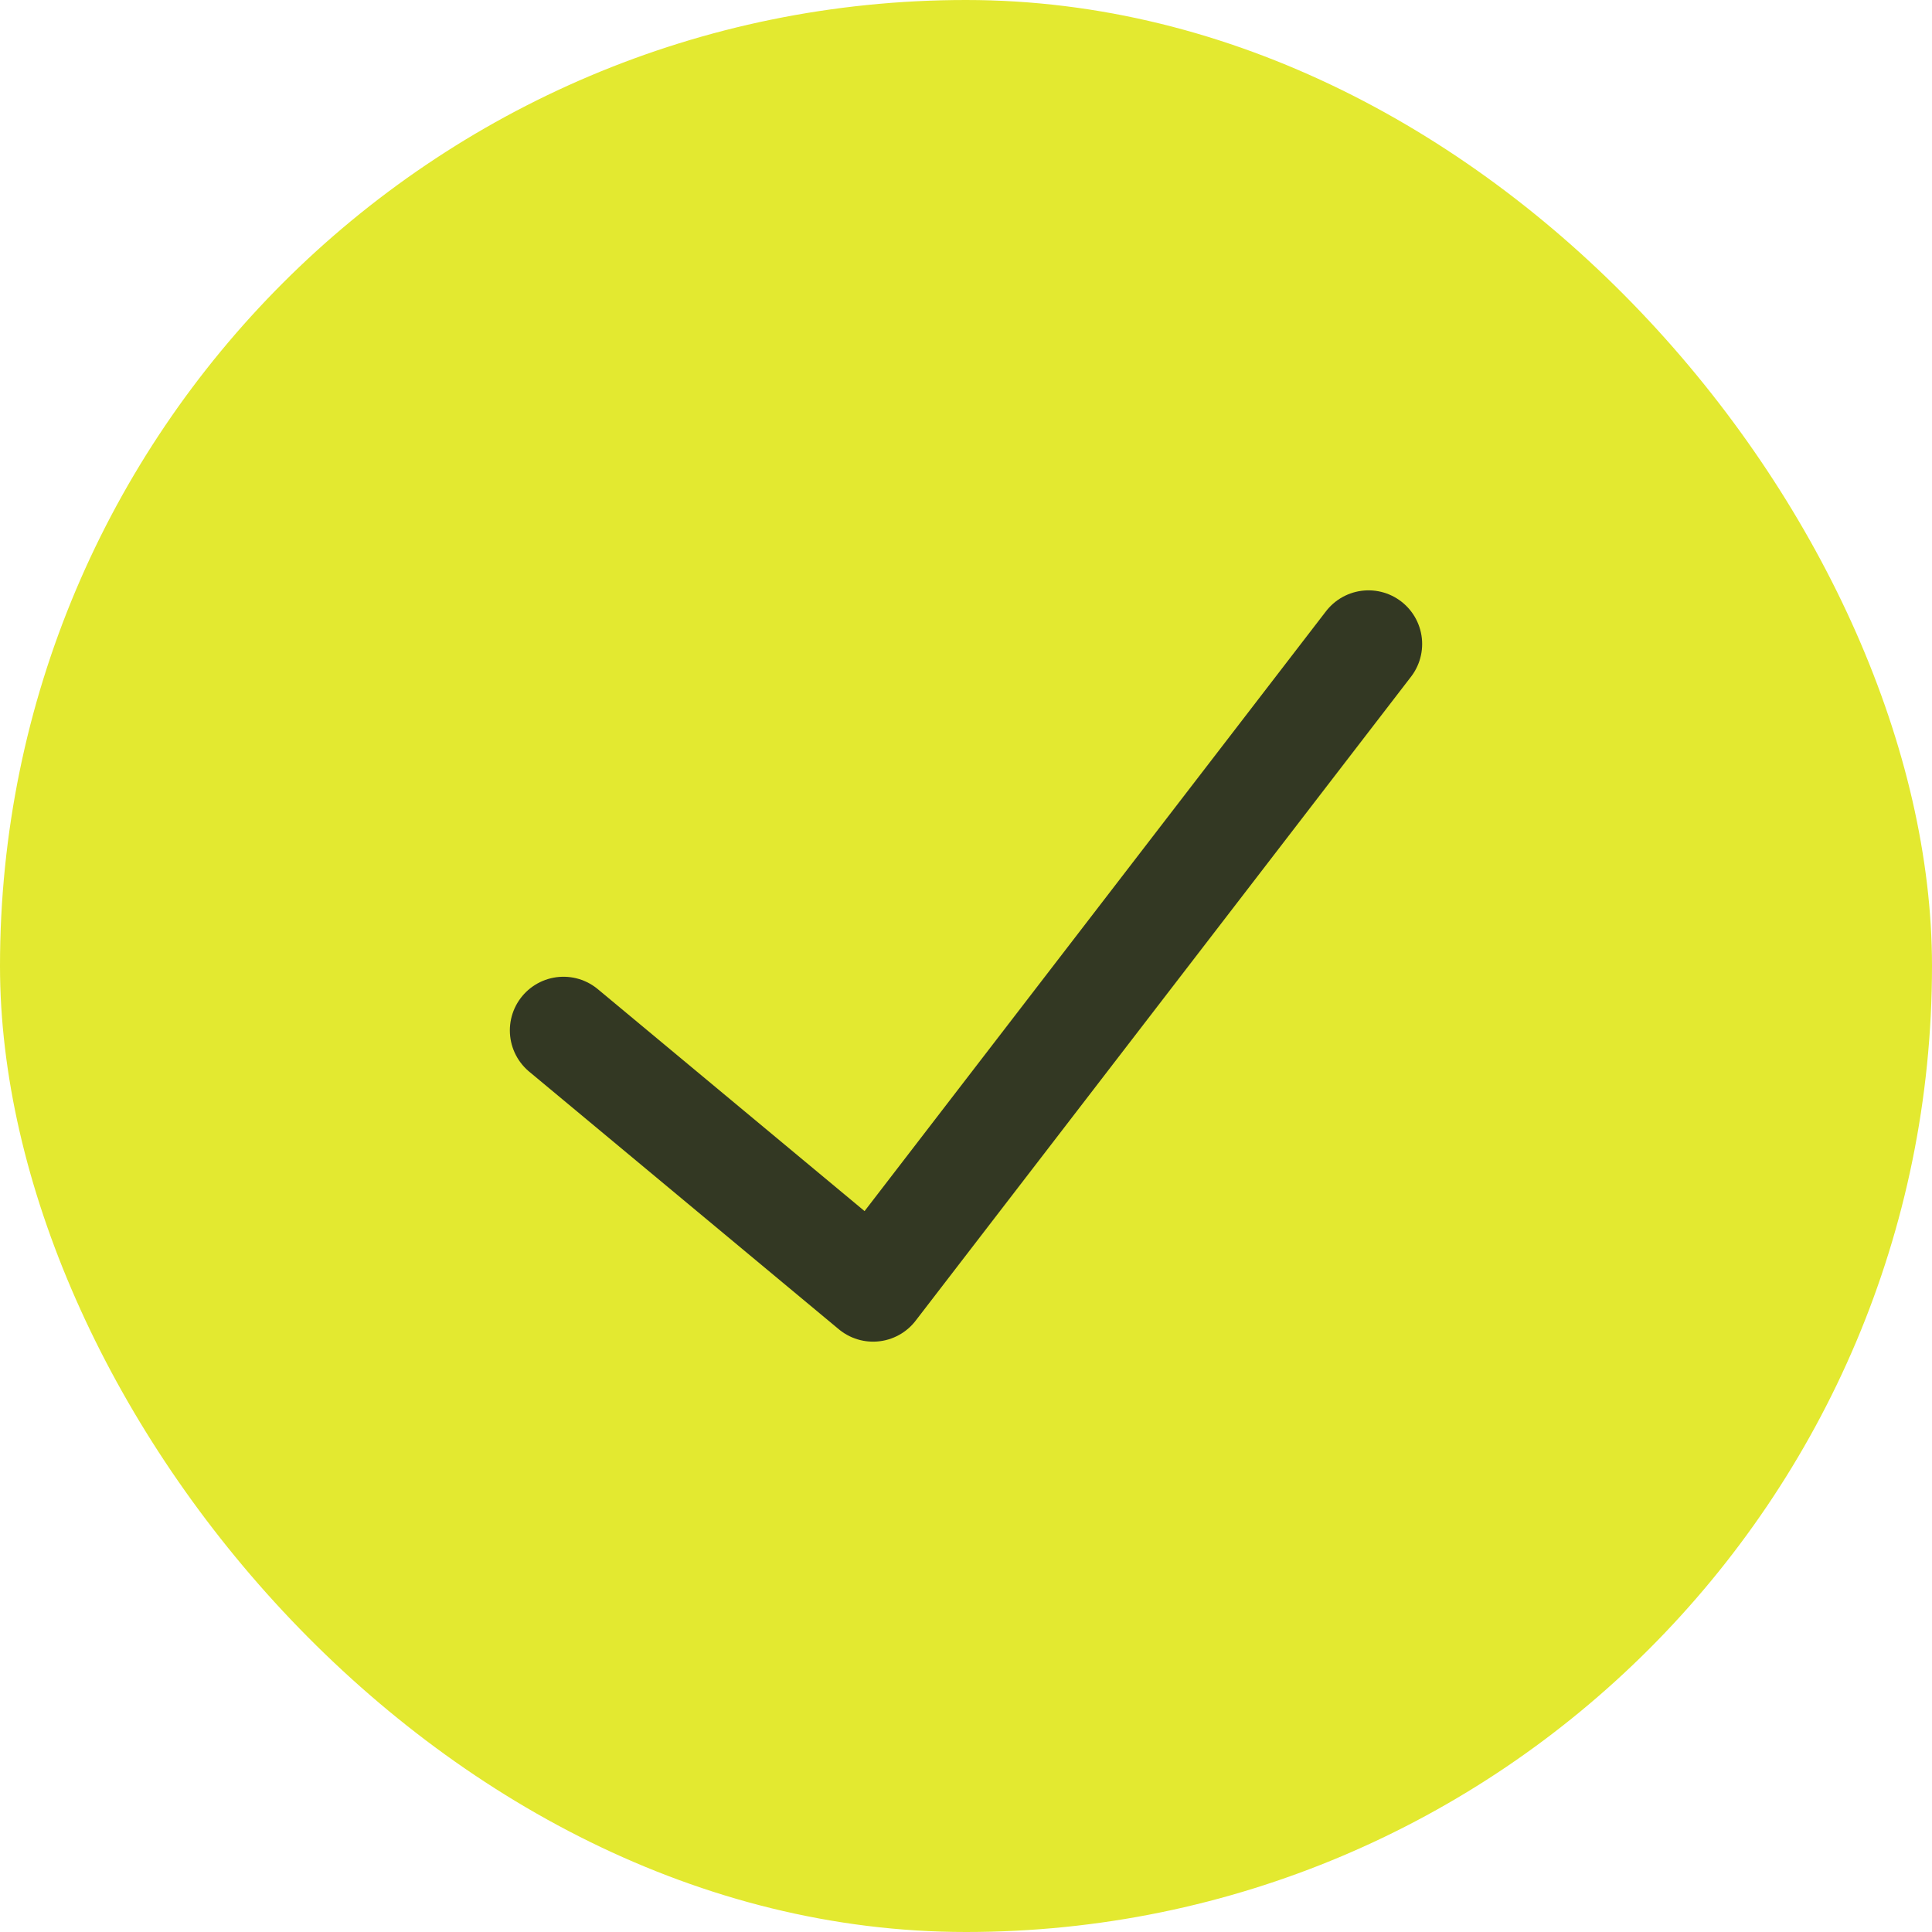 <svg width="24" height="24" viewBox="0 0 24 24" fill="none" xmlns="http://www.w3.org/2000/svg">
<g id="Icon">
<rect width="24" height="24" rx="12" fill="#E3E930"/>
<g id="Group 1">
<path id="Vector 16" d="M7 12.8L10.846 16L17 8" stroke="#333823" stroke-width="1.333" stroke-linecap="round" stroke-linejoin="round"/>
</g>
</g>
</svg>
